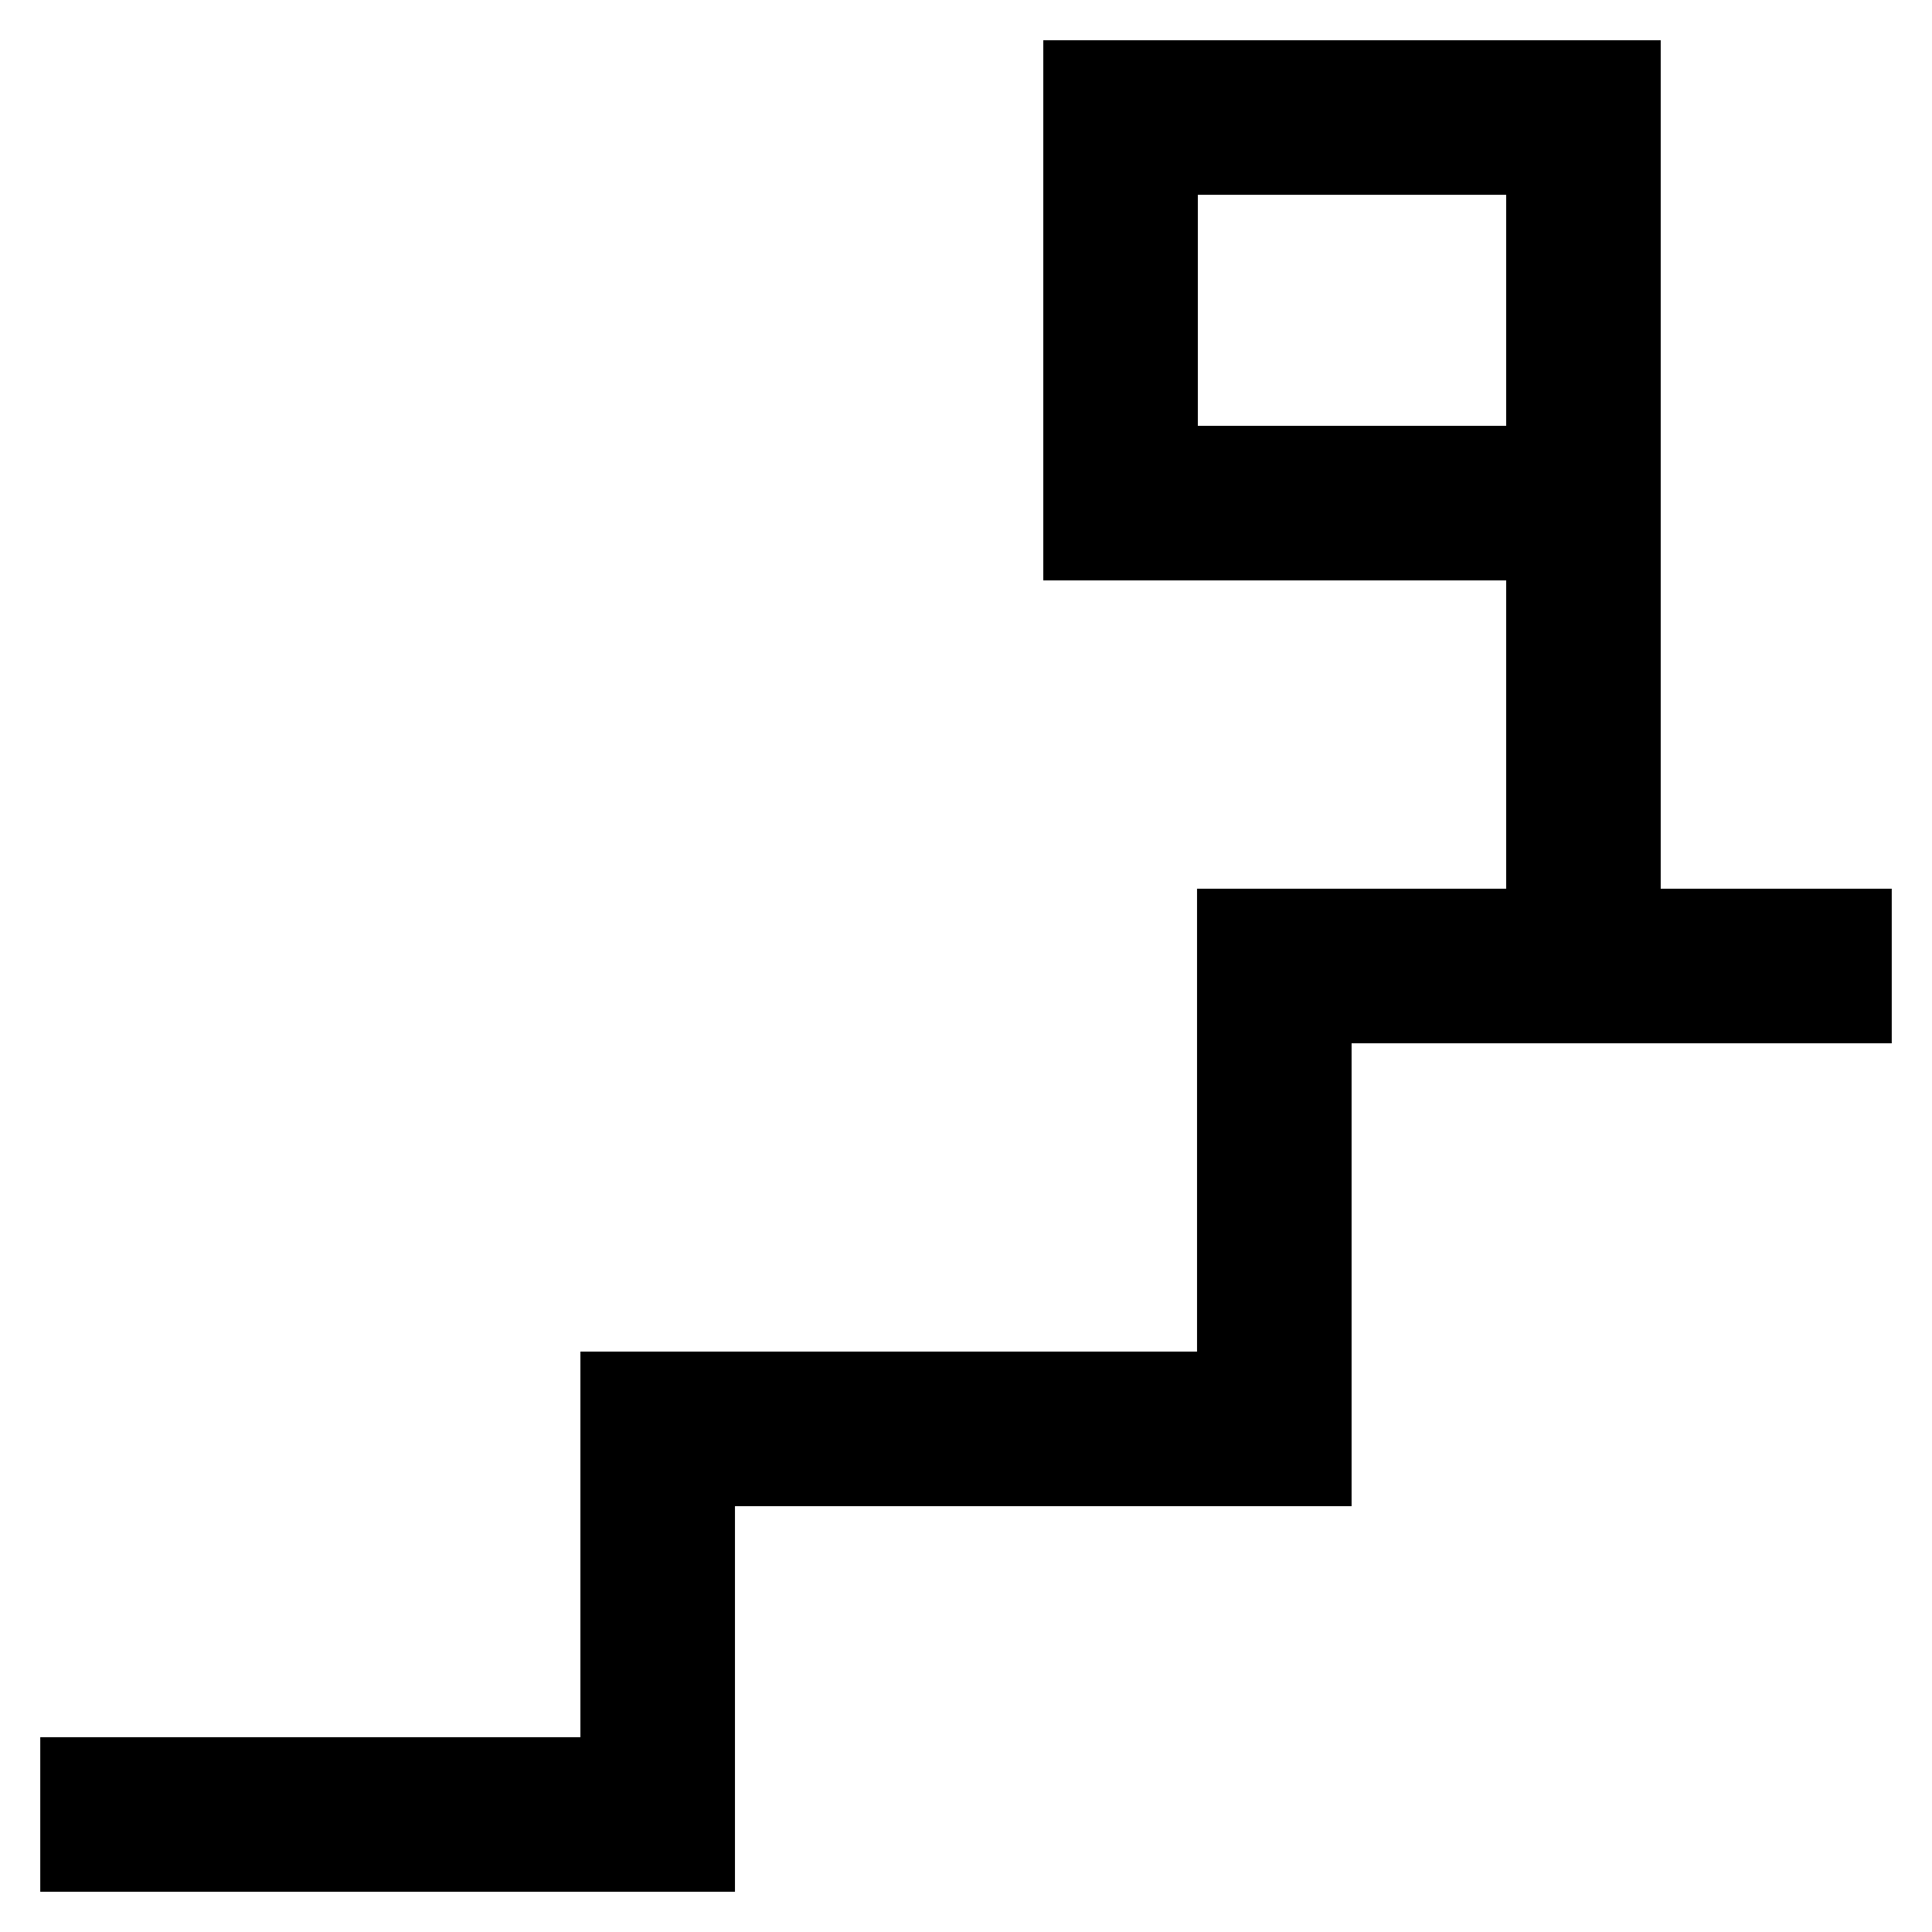 <svg id="Layer_1" data-name="Layer 1" xmlns="http://www.w3.org/2000/svg" viewBox="0 0 24 24"><defs><style>.cls-1{fill:none;stroke:#000;stroke-miterlimit:10;stroke-width:1.92px;}</style></defs><polyline class="cls-1" points="0.5 22.54 8.17 22.54 8.17 17.75 15.83 17.75 15.83 12 23.5 12"/><polyline class="cls-1" points="19.67 12 19.67 1.46 13.92 1.46 13.92 6.25 19.67 6.25"/></svg>